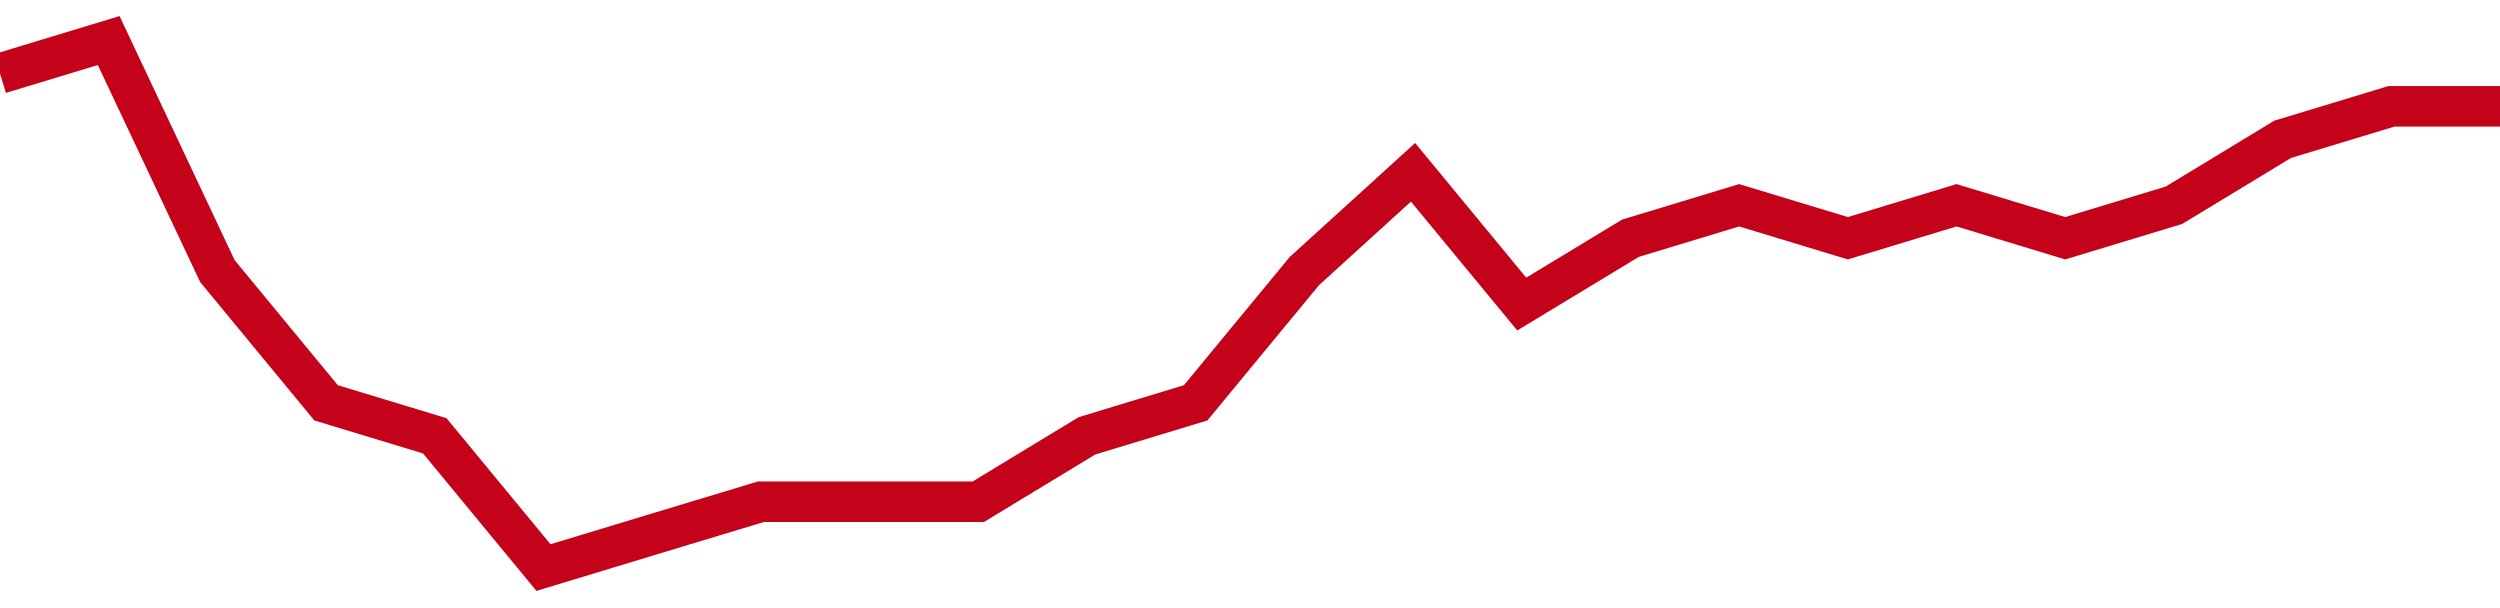<!-- Generated with https://github.com/jxxe/sparkline/ --><svg viewBox="0 0 185 45" class="sparkline" xmlns="http://www.w3.org/2000/svg"><path class="sparkline--fill" d="M 0 5.44 L 0 5.44 L 8.043 3 L 16.087 20.06 L 24.13 29.81 L 32.174 32.25 L 40.217 42 L 48.261 39.56 L 56.304 37.13 L 64.348 37.13 L 72.391 37.13 L 80.435 32.25 L 88.478 29.81 L 96.522 20.06 L 104.565 12.75 L 112.609 22.5 L 120.652 17.63 L 128.696 15.19 L 136.739 17.63 L 144.783 15.19 L 152.826 17.63 L 160.87 15.19 L 168.913 10.31 L 176.957 7.87 L 185 7.87 V 45 L 0 45 Z" stroke="none" fill="none" ></path><path class="sparkline--line" d="M 0 5.44 L 0 5.44 L 8.043 3 L 16.087 20.06 L 24.13 29.81 L 32.174 32.25 L 40.217 42 L 48.261 39.56 L 56.304 37.13 L 64.348 37.13 L 72.391 37.13 L 80.435 32.25 L 88.478 29.81 L 96.522 20.06 L 104.565 12.75 L 112.609 22.5 L 120.652 17.63 L 128.696 15.19 L 136.739 17.63 L 144.783 15.19 L 152.826 17.63 L 160.87 15.19 L 168.913 10.31 L 176.957 7.87 L 185 7.87" fill="none" stroke-width="3" stroke="#C4021A" ></path></svg>